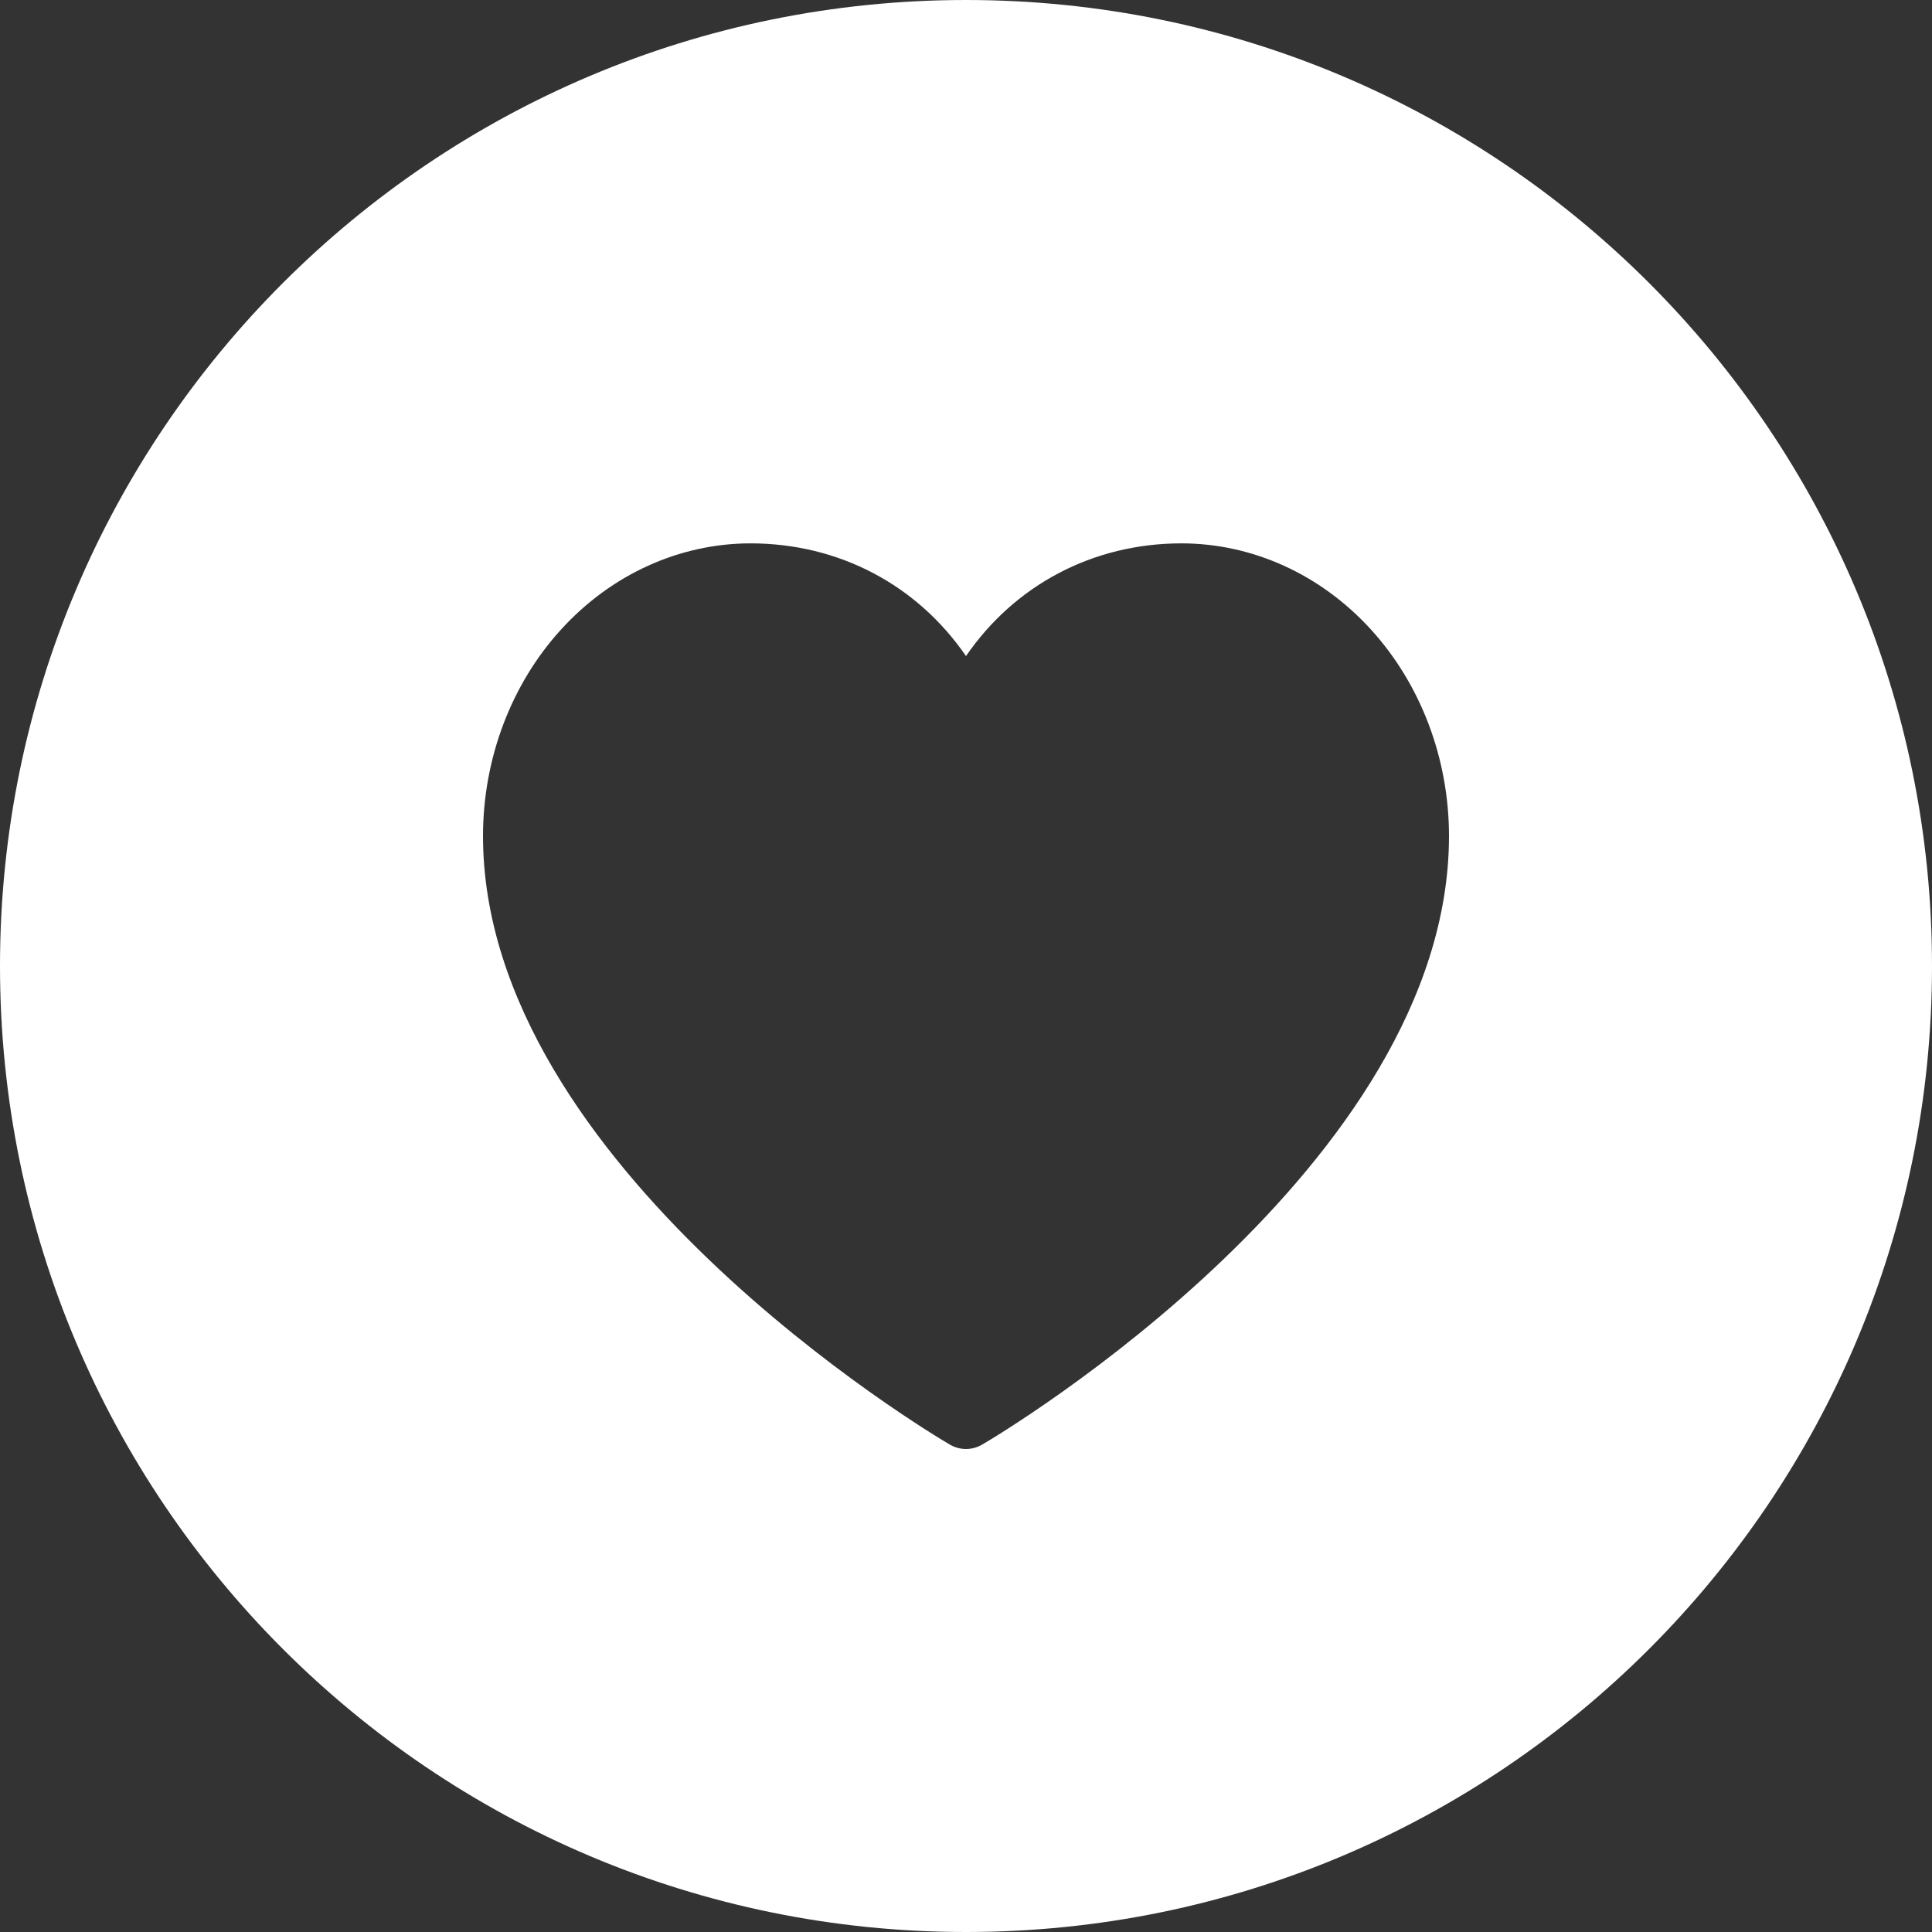 <svg width="50" height="50" viewBox="0 0 50 50" fill="none" xmlns="http://www.w3.org/2000/svg">
<rect x="0" y="0" width="50" height="50" fill="#333333" stroke="none"/>
<g clip-path="url(#clip0_424_18950)">
<path fill-rule="evenodd" clip-rule="evenodd" d="M25 50C38.807 50 50 38.807 50 25C50 11.193 38.807 0 25 0C11.193 0 0 11.193 0 25C0 38.807 11.193 50 25 50ZM25.423 37.383C25.916 37.098 37.5 30.18 37.5 21.633C37.498 19.626 36.768 17.701 35.471 16.282C34.174 14.863 32.415 14.065 30.58 14.062C28.276 14.062 26.258 15.147 25 16.979C23.742 15.147 21.724 14.062 19.42 14.062C17.585 14.065 15.826 14.863 14.529 16.282C13.232 17.701 12.502 19.626 12.5 21.633C12.5 30.18 24.084 37.098 24.577 37.383C24.707 37.46 24.852 37.5 25 37.5C25.148 37.5 25.293 37.46 25.423 37.383Z" fill="white"/>
</g>
<defs>
<clipPath id="clip0_424_18950">
<rect width="50" height="50" fill="white"/>
</clipPath>
</defs>
</svg>
